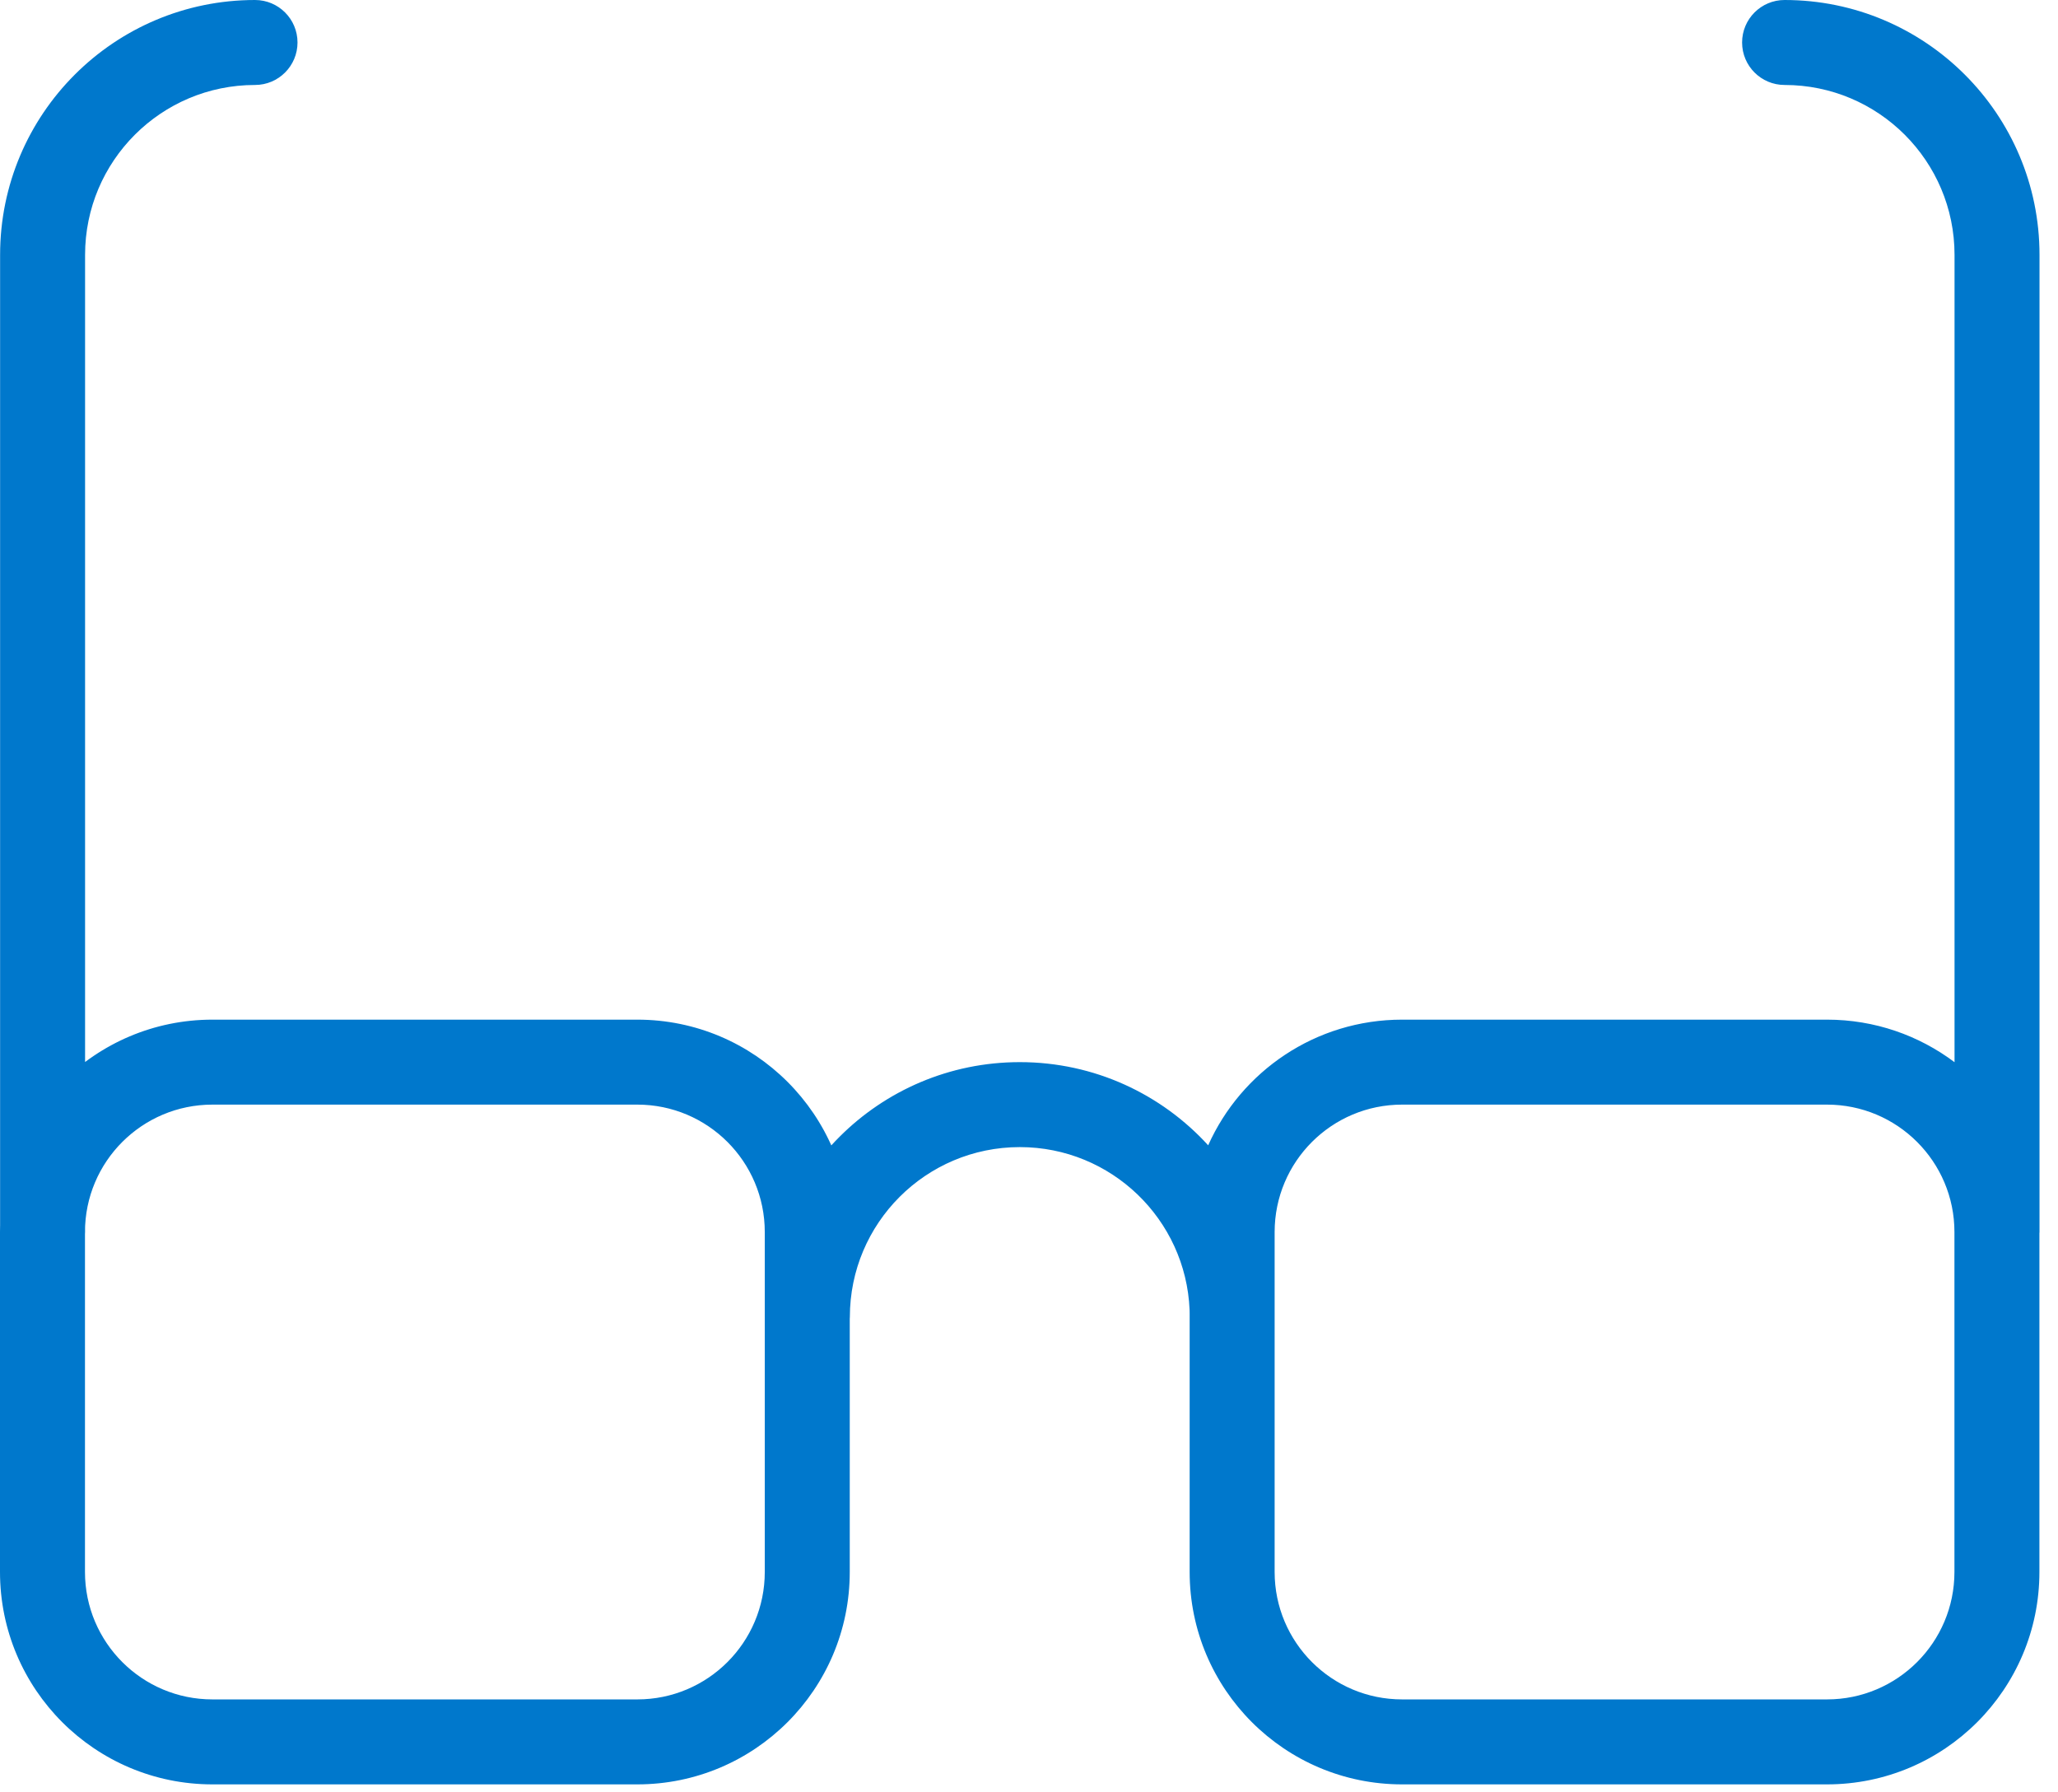 <svg xmlns="http://www.w3.org/2000/svg" width="62" height="54" viewBox="0 0 62 54">
  <path fill="#0078CC" d="M37.4,84.2 L50.2,84.2 C52.321,84.2 54.04,82.481 54.04,80.36 L54.04,70.12 C54.04,67.999 52.321,66.28 50.2,66.28 L37.4,66.28 C35.279,66.28 33.56,67.999 33.56,70.12 L33.56,80.36 C33.56,82.481 35.279,84.2 37.4,84.2 Z M37.4,86.76 C33.865,86.76 31,83.895 31,80.36 L31,70.12 C31,66.585 33.865,63.72 37.4,63.72 L50.2,63.72 C53.735,63.72 56.6,66.585 56.6,70.12 L56.6,80.36 C56.6,83.895 53.735,86.76 50.2,86.76 L37.4,86.76 Z M73.24,84.2 L86.04,84.2 C88.161,84.2 89.88,82.481 89.88,80.36 L89.88,70.12 C89.88,67.999 88.161,66.28 86.04,66.28 L73.24,66.28 C71.119,66.28 69.4,67.999 69.4,70.12 L69.4,80.36 C69.4,82.481 71.119,84.2 73.24,84.2 Z M84.763,33 C89.004,33 92.443,36.438 92.443,40.68 L92.443,70.12 L92.44,70.157 L92.44,80.36 C92.44,83.895 89.575,86.76 86.04,86.76 L73.24,86.76 C69.705,86.76 66.84,83.895 66.84,80.36 L66.84,72.572 L66.838,72.464 C66.725,69.736 64.478,67.56 61.723,67.56 C58.895,67.56 56.603,69.852 56.603,72.68 C56.603,73.387 56.029,73.96 55.323,73.96 C54.616,73.96 54.043,73.387 54.043,72.68 C54.043,68.438 57.481,65 61.723,65 C63.971,65 65.993,65.966 67.398,67.506 C68.396,65.275 70.636,63.72 73.24,63.72 L86.04,63.72 C87.482,63.72 88.813,64.197 89.883,65.002 L89.883,40.68 C89.883,37.852 87.59,35.56 84.763,35.56 C84.056,35.56 83.483,34.987 83.483,34.28 C83.483,33.573 84.056,33 84.763,33 Z M38.683,33 C39.389,33 39.963,33.573 39.963,34.28 C39.963,34.987 39.389,35.56 38.683,35.56 C35.855,35.56 33.563,37.852 33.563,40.68 L33.563,70.12 C33.563,70.827 32.989,71.4 32.283,71.4 C31.576,71.4 31.003,70.827 31.003,70.12 L31.003,40.68 C31.003,36.438 34.441,33 38.683,33 Z" transform="translate(-31 -33)"/>
</svg>

